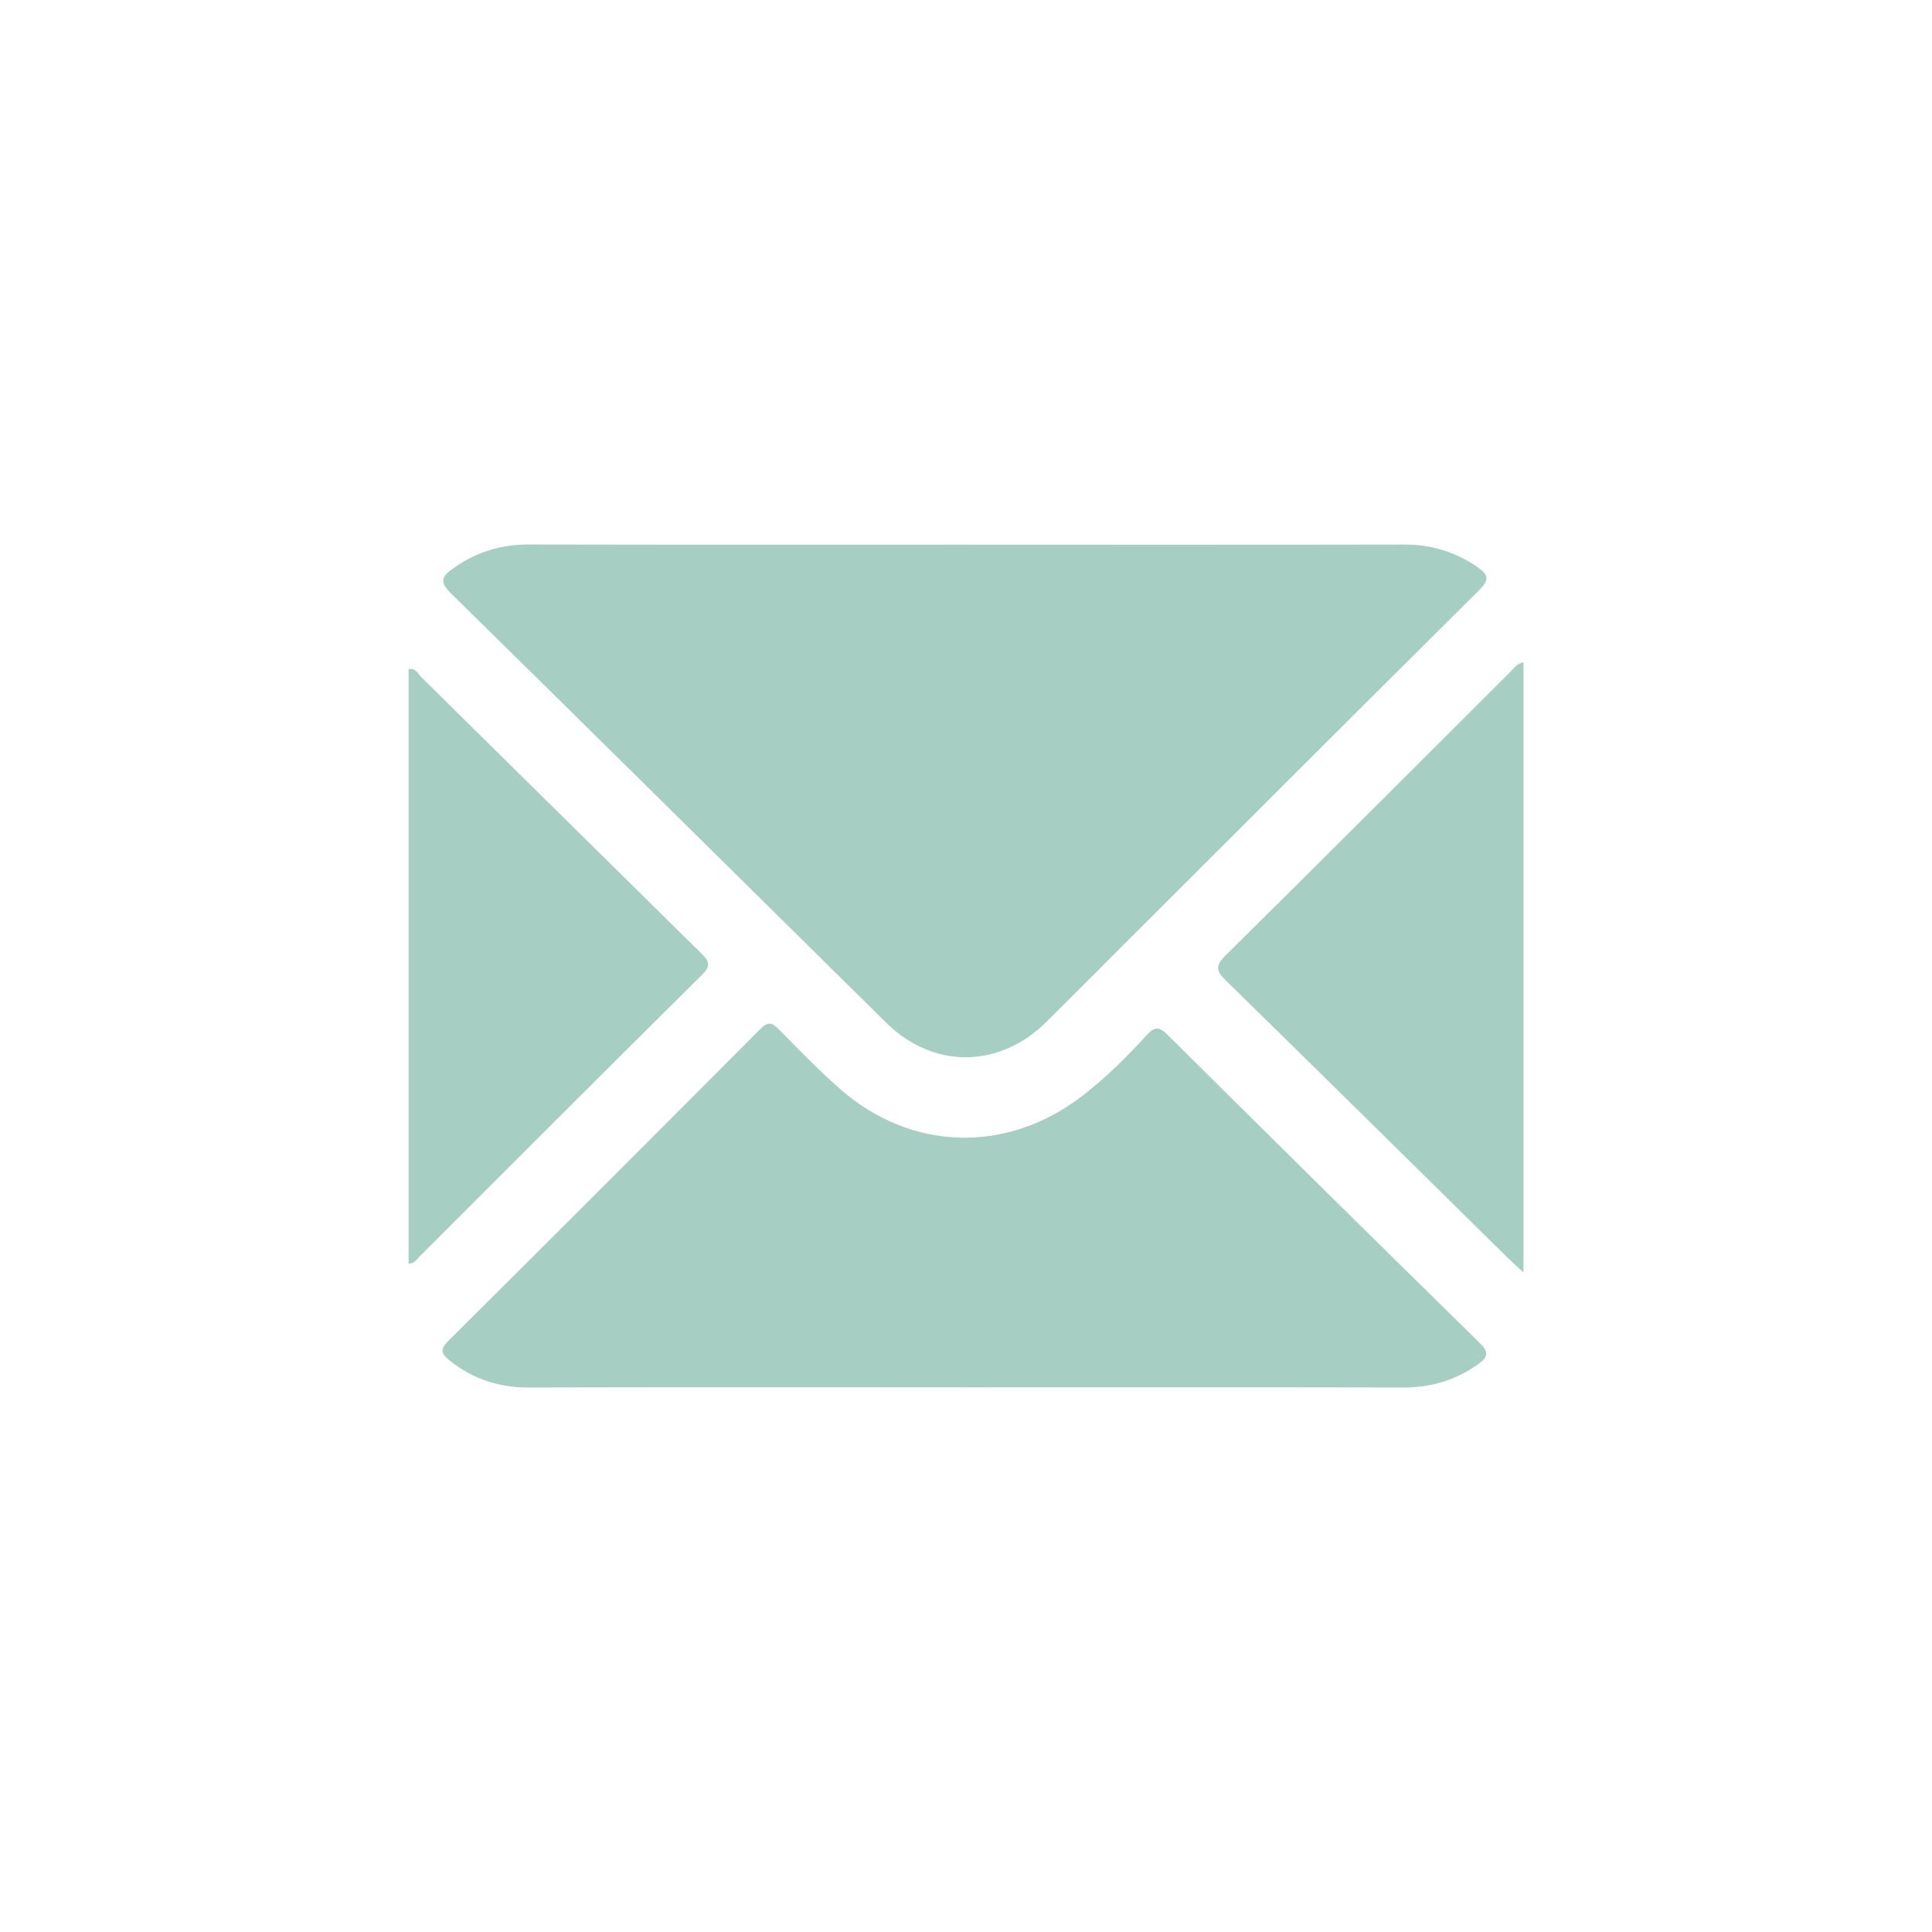 <?xml version="1.0" encoding="UTF-8"?> <svg xmlns="http://www.w3.org/2000/svg" id="_Слой_8" data-name="Слой 8" viewBox="0 0 566.93 566.93"> <defs> <style> .cls-1 { fill: #a7cec2; } </style> </defs> <g id="CuZO4H.tif"> <g> <path class="cls-1" d="M283.67,159.83c42.79,0,85.58,.04,128.38-.04,7.92-.02,14.97,2.12,21.49,6.6,3.27,2.25,3.57,3.76,.53,6.77-35.27,35.01-70.4,70.16-105.56,105.27-7.16,7.15-14.27,14.34-21.47,21.45-13.89,13.73-33.19,13.85-47.04,.19-42.58-42.01-85.07-84.1-127.74-126.02-3.36-3.3-2.6-4.87,.63-7.2,6.72-4.84,14.1-7.09,22.41-7.08,42.79,.1,85.58,.05,128.38,.05Z"></path> <path class="cls-1" d="M282.99,407.1c-42.63,0-85.25-.06-127.87,.05-8.73,.02-16.38-2.48-23.17-7.9-2.36-1.89-2.99-3.2-.4-5.78,30.61-30.41,61.1-60.93,91.54-91.5,2.19-2.2,3.41-2.02,5.47,.09,5.83,5.96,11.66,11.97,17.92,17.46,20.99,18.43,49.13,19.08,71.26,1.95,6.77-5.24,12.83-11.22,18.56-17.53,2.21-2.44,3.57-3.01,6.26-.34,30.48,30.28,61.06,60.45,91.72,90.55,2.65,2.6,2.4,4.04-.43,6.08-6.58,4.72-13.8,6.93-21.92,6.92-42.98-.09-85.96-.04-128.94-.04Z"></path> <path class="cls-1" d="M447.04,373.36c-2.01-1.85-3.33-3-4.58-4.23-27.56-27.15-55.08-54.34-82.73-81.4-2.83-2.77-3.23-4.26-.13-7.33,27.9-27.57,55.6-55.34,83.38-83.03,1.1-1.09,1.96-2.54,4.06-3.07v179.05Z"></path> <path class="cls-1" d="M119.89,370.78V196.35c2.12-.44,2.78,1.42,3.79,2.41,27.3,26.89,54.52,53.85,81.83,80.73,2.3,2.26,3.5,3.59,.47,6.58-27.73,27.45-55.28,55.1-82.89,82.68-.81,.81-1.42,2.05-3.2,2.03Z"></path> </g> </g> </svg> 